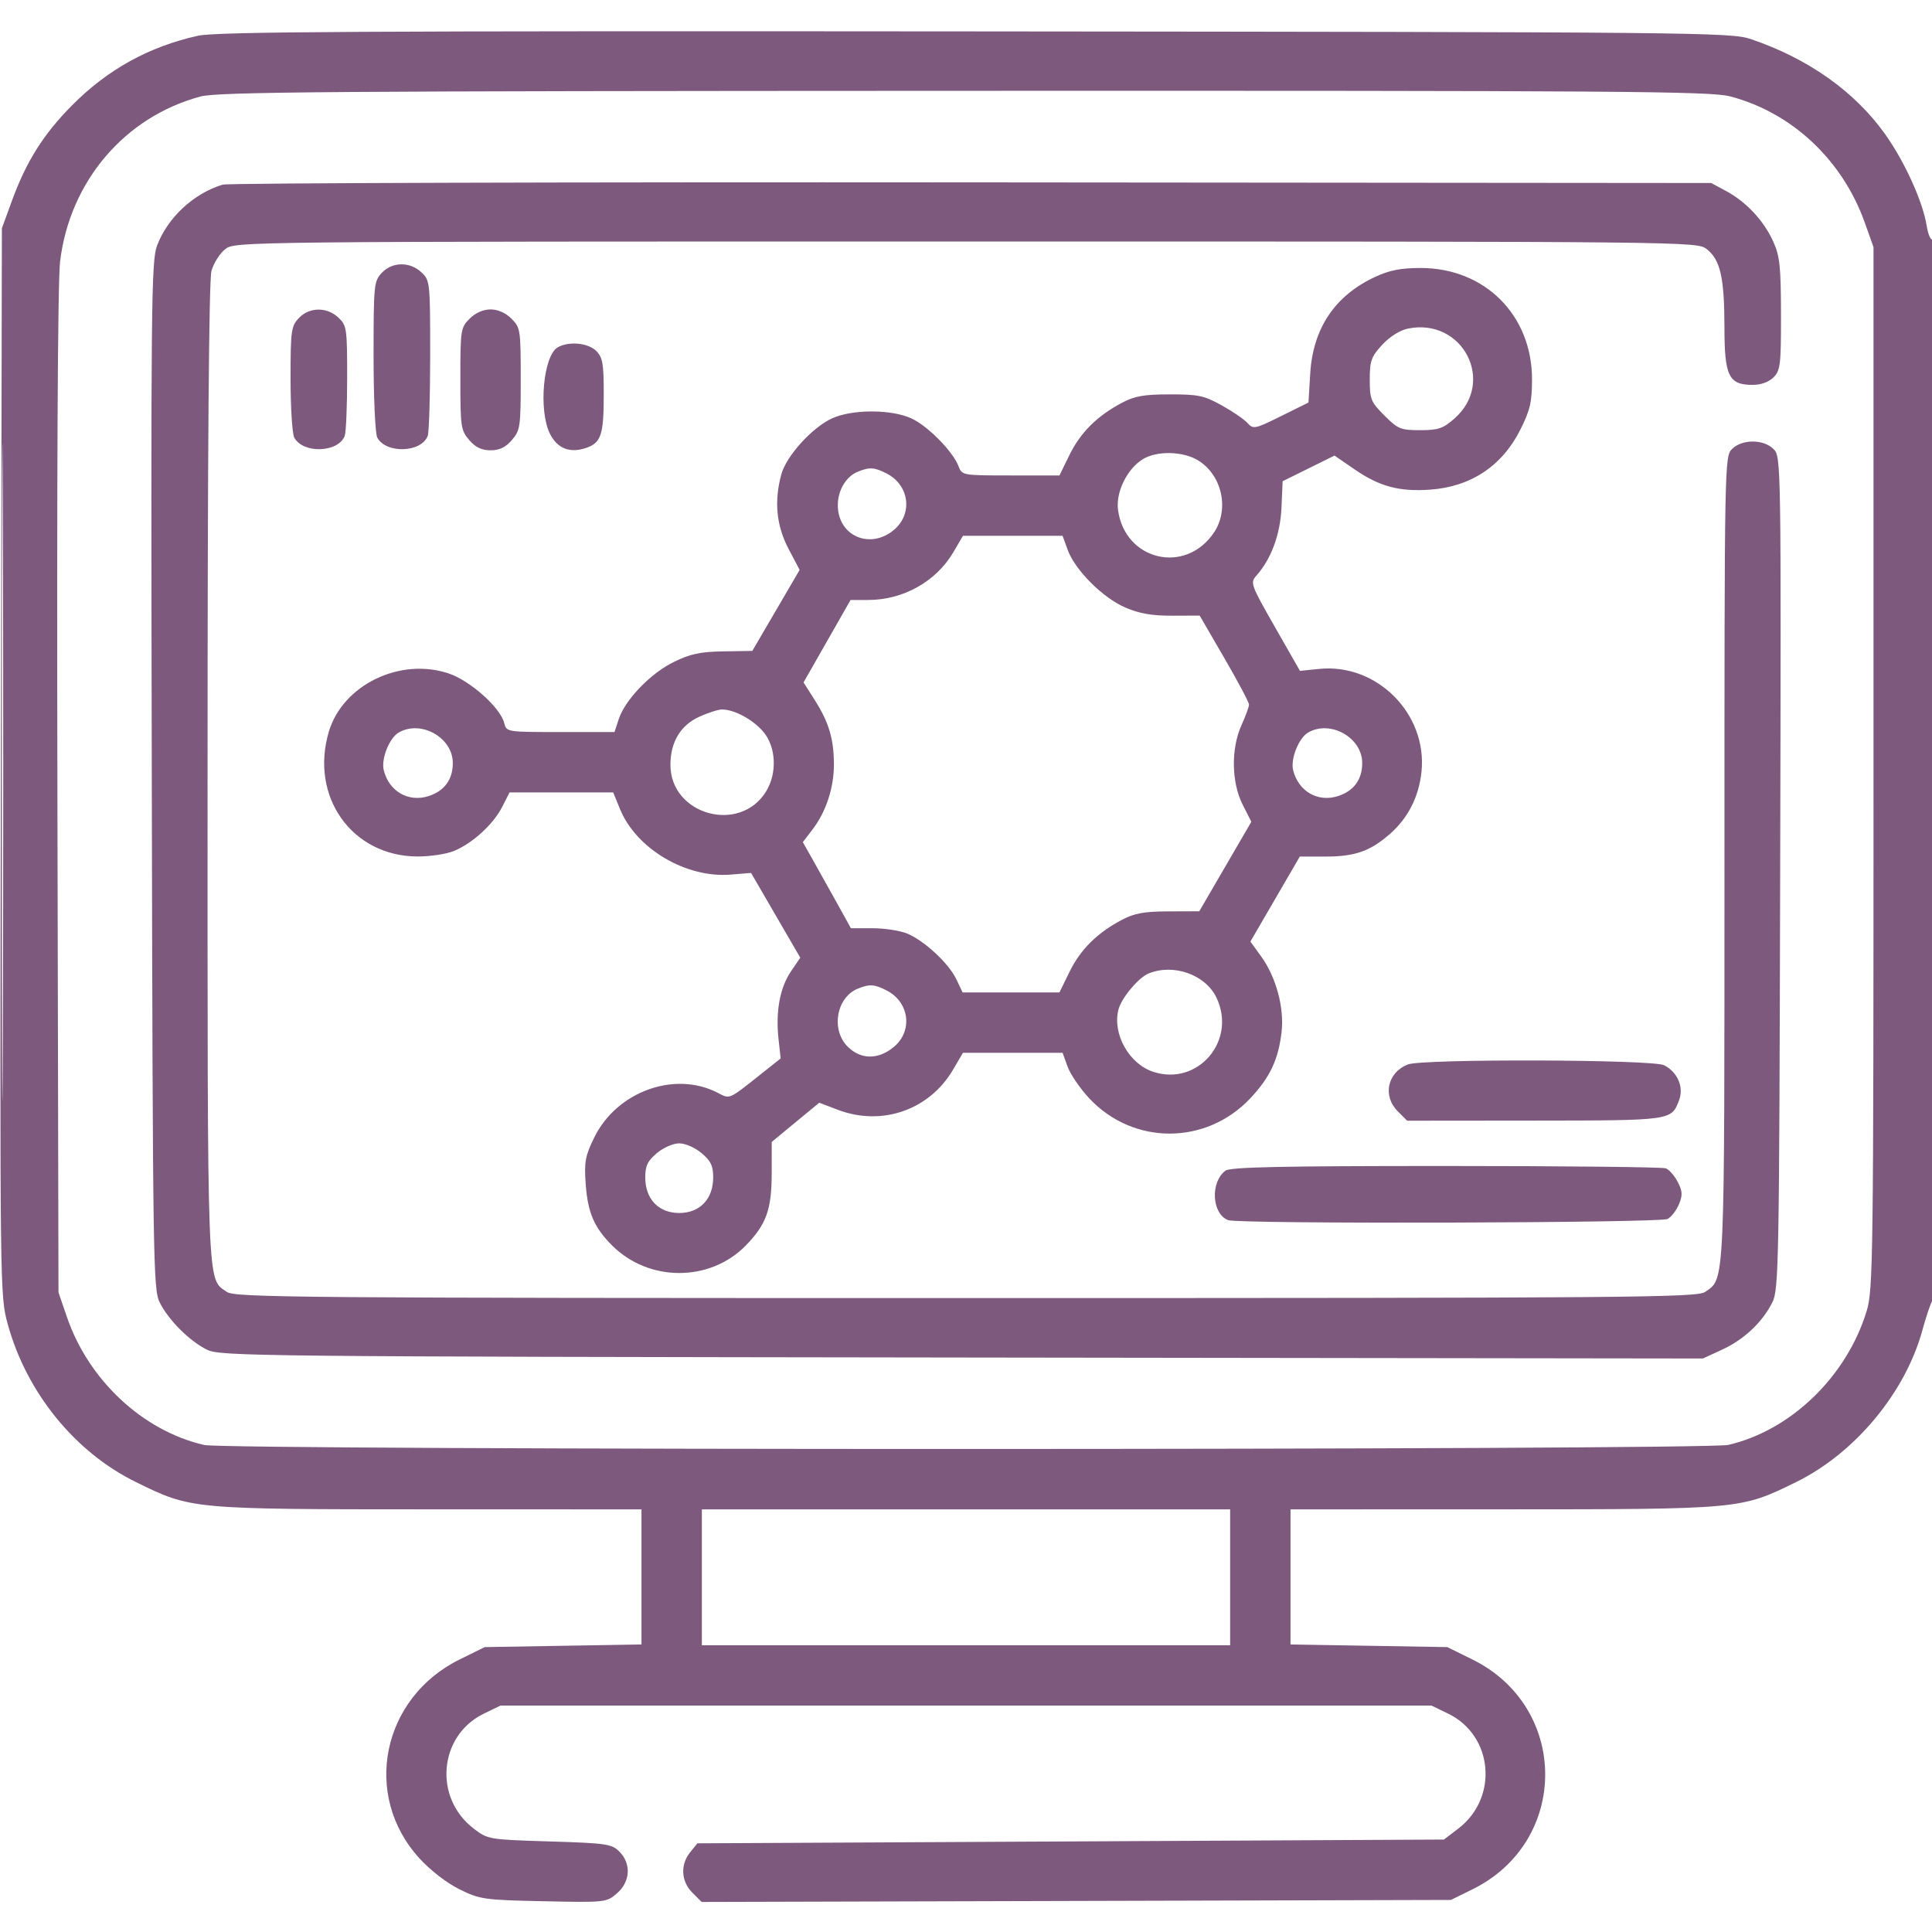 <svg width="512" height="512" viewBox="0 0 512 512" fill="none" xmlns="http://www.w3.org/2000/svg">
<g clip-path="url(#clip0_146_9)">
<path fill-rule="evenodd" clip-rule="evenodd" d="M52.5 9.469C39.48 12.343 28.468 18.429 19.051 27.957C11.495 35.602 6.969 42.79 3.179 53.165L0.5 60.5L0.233 201.91C-0.032 342.235 -0.018 343.377 2.036 350.864C7.017 369.021 19.814 384.804 36 392.756C50.719 399.988 50.511 399.969 113.75 399.985L170 400V417.899V435.798L149.227 436.149L128.454 436.5L121.835 439.76C101.162 449.94 95.915 475.805 111.144 492.467C114.106 495.708 118.423 499.043 121.81 500.706C127.223 503.364 128.306 503.517 144.081 503.848C160.45 504.191 160.698 504.164 163.498 501.756C167.056 498.695 167.336 493.893 164.143 490.694C162.114 488.662 160.746 488.463 145.644 488C129.542 487.506 129.289 487.464 125.55 484.608C114.811 476.41 116.271 459.92 128.25 454.121L132.631 452H256H379.369L383.75 454.121C395.731 459.921 397.19 476.414 386.447 484.608L382.657 487.5L283.74 488L184.823 488.5L182.911 490.861C180.243 494.156 180.475 498.566 183.473 501.564L185.947 504.038L285.223 503.769L384.5 503.5L390.19 500.706C415.937 488.062 415.923 452.444 390.165 439.76L383.546 436.5L362.773 436.149L342 435.798V417.899V400L398.25 399.985C461.489 399.969 461.281 399.988 476 392.756C491.612 385.086 504.953 369.033 509.454 352.5C510.352 349.2 511.518 345.719 512.044 344.764C513.272 342.533 513.353 62.664 512.125 63.423C511.644 63.72 510.949 62.085 510.582 59.79C509.56 53.393 504.731 42.778 499.526 35.484C491.494 24.229 479.13 15.485 464 10.362C458.715 8.573 450.678 8.493 258.5 8.322C95.69 8.177 57.384 8.391 52.5 9.469ZM53.112 25.581C33.031 30.981 18.497 48.059 15.924 69.277C15.293 74.476 15.032 126.23 15.213 210L15.5 342.5L17.727 349C23.475 365.781 37.851 379.191 54.112 382.939C60.265 384.358 451.837 384.334 458 382.915C474.573 379.098 489.365 364.81 494.663 347.5C496.408 341.802 496.5 334.565 496.5 203.5V65.5L494.186 59C488.267 42.374 474.843 29.799 458.458 25.531C453.272 24.18 429.387 24.008 255.54 24.066C86.773 24.122 57.727 24.34 53.112 25.581ZM58.994 48.929C51.274 51.293 44.429 57.661 41.617 65.096C40.087 69.14 39.973 80.61 40.225 205.5C40.486 334.597 40.592 341.685 42.316 345.15C44.64 349.818 50.182 355.36 54.85 357.684C58.334 359.418 67.417 359.512 254.894 359.757L451.288 360.015L456.394 357.664C462.192 354.994 467.074 350.39 469.704 345.108C471.394 341.712 471.515 335.024 471.763 231.263C472.024 121.946 472.009 121.009 470.013 119.013C467.348 116.348 461.659 116.341 459 119C457.025 120.975 457 122.333 457 227.532C457 342.265 457.16 338.673 451.883 342.369C449.75 343.863 433.325 344 256 344C78.675 344 62.25 343.863 60.117 342.369C54.796 338.643 55 344.116 55.006 204.782C55.009 119.26 55.359 74.246 56.04 71.795C56.606 69.758 58.239 67.171 59.669 66.045C62.269 64.001 62.348 64 256 64C449.652 64 449.731 64.001 452.331 66.045C455.916 68.866 456.988 73.623 456.994 86.75C457.001 99.703 458.131 102 464.5 102C466.667 102 468.762 101.238 470 100C471.821 98.179 471.998 96.683 471.978 83.25C471.959 70.588 471.668 67.863 469.921 64C467.431 58.491 462.816 53.536 457.5 50.662L453.5 48.5L257.5 48.331C149.7 48.238 60.372 48.507 58.994 48.929ZM0.486 204.5C0.486 282.05 0.605 313.923 0.75 275.328C0.895 236.734 0.895 173.284 0.75 134.328C0.605 95.373 0.486 126.95 0.486 204.5ZM101.174 72.314C99.093 74.529 99 75.477 99 94.38C99 105.351 99.435 114.945 99.979 115.961C102.292 120.282 111.642 119.981 113.35 115.529C113.708 114.598 114 104.952 114 94.093C114 74.747 113.953 74.305 111.686 72.174C108.611 69.286 103.961 69.348 101.174 72.314ZM364.398 73.395C353.729 78.363 347.936 87.026 347.215 99.09L346.762 106.679L339.483 110.281C332.526 113.723 332.132 113.803 330.58 112.088C329.687 111.101 326.603 108.99 323.728 107.397C319.103 104.834 317.52 104.501 310 104.512C303.128 104.522 300.691 104.954 297.278 106.768C290.733 110.247 286.324 114.638 283.423 120.568L280.765 126H267.858C255.084 126 254.941 125.975 254.02 123.552C252.525 119.62 245.834 112.839 241.5 110.866C236.149 108.429 225.841 108.431 220.5 110.871C215.265 113.262 208.43 120.788 207.081 125.645C205.111 132.743 205.731 139.285 208.955 145.414L211.91 151.032L205.639 161.766L199.369 172.5L191.708 172.621C185.588 172.718 182.945 173.282 178.56 175.427C172.402 178.439 165.672 185.432 163.972 190.584L162.845 194H148.531C134.223 194 134.217 193.999 133.609 191.58C132.585 187.498 124.547 180.342 118.865 178.455C105.971 174.173 90.859 181.514 87.161 193.858C82.009 211.054 93.248 226.916 110.628 226.978C113.998 226.99 118.369 226.326 120.341 225.502C125.272 223.442 130.733 218.444 133.079 213.845L135.041 210L148.77 210.004L162.5 210.007L164.343 214.488C168.652 224.968 181.859 232.757 193.66 231.778L199.036 231.332L205.558 242.563L212.08 253.794L209.592 257.46C206.682 261.748 205.517 268.104 206.315 275.34L206.884 280.5L201.847 284.5C192.965 291.552 193.509 291.315 190.187 289.596C178.784 283.7 163.442 289.265 157.474 301.463C155.083 306.35 154.797 307.915 155.217 313.788C155.759 321.361 157.45 325.297 162.21 330.056C171.968 339.814 188.2 339.794 197.704 330.012C203.069 324.49 204.499 320.507 204.507 311.064L204.514 302.628L210.809 297.43L217.104 292.232L222.063 294.116C233.724 298.547 246.309 294.154 252.573 283.466L255.19 279H268.394H281.598L282.93 282.683C283.662 284.708 286.244 288.485 288.667 291.075C300.343 303.558 319.69 303.522 331.407 290.996C336.588 285.457 338.768 280.821 339.626 273.523C340.383 267.086 338.18 258.925 334.209 253.448L331.367 249.529L337.915 238.265L344.462 227H351.263C359.098 227 363.132 225.579 368.382 220.97C373.17 216.766 376.03 211.114 376.711 204.509C378.292 189.188 364.893 175.717 349.613 177.267L344.5 177.786L337.858 166.143C331.411 154.844 331.268 154.441 332.995 152.5C336.895 148.117 339.297 141.583 339.606 134.515L339.912 127.529L346.785 124.131L353.658 120.732L358.922 124.352C365.588 128.938 370.803 130.343 379.008 129.762C389.805 128.998 398.117 123.456 402.94 113.804C405.501 108.68 406 106.509 406 100.5C406 83.517 393.495 71.02 376.5 71.02C371.229 71.02 368.239 71.606 364.398 73.395ZM79.174 84.314C77.16 86.459 77 87.638 77 100.38C77 107.943 77.441 114.955 77.979 115.961C80.292 120.282 89.642 119.981 91.35 115.529C91.708 114.598 92 107.652 92 100.093C92 87.019 91.887 86.243 89.686 84.174C86.611 81.286 81.961 81.348 79.174 84.314ZM124.455 84.455C122.091 86.818 122 87.41 122 100.399C122 113.103 122.136 114.047 124.342 116.611C126.015 118.556 127.63 119.333 130 119.333C132.37 119.333 133.985 118.556 135.658 116.611C137.864 114.047 138 113.103 138 100.399C138 87.41 137.909 86.818 135.545 84.455C133.998 82.907 131.948 82 130 82C128.052 82 126.002 82.907 124.455 84.455ZM373.016 87.107C370.934 87.547 368.218 89.277 366.266 91.407C363.386 94.549 363 95.637 363 100.603C363 105.812 363.292 106.527 366.882 110.118C370.465 113.7 371.196 114 376.348 114C381.158 114 382.416 113.573 385.441 110.918C396.521 101.19 387.568 84.032 373.016 87.107ZM147.789 92.058C143.959 94.291 142.665 108.843 145.752 114.971C147.716 118.871 150.991 120.161 155.271 118.722C159.29 117.37 160 115.245 160 104.566C160 96.333 159.721 94.721 158 93C155.846 90.846 150.685 90.37 147.789 92.058ZM302.832 121.709C298.654 124.3 295.662 130.443 296.291 135.135C298.096 148.588 314.205 152.367 321.73 141.102C325.847 134.94 323.863 125.932 317.526 122.016C313.532 119.548 306.55 119.402 302.832 121.709ZM227.357 124.992C224.193 126.269 221.996 129.974 222.032 133.973C222.105 142.067 230.594 145.737 236.923 140.411C241.959 136.174 240.992 128.598 235.02 125.51C231.756 123.822 230.47 123.735 227.357 124.992ZM252.645 146.344C248.097 154.103 239.366 159 230.078 159H225.408L219.178 169.924L212.948 180.848L215.986 185.64C219.686 191.473 220.987 195.886 220.994 202.624C221.001 208.754 218.911 215.117 215.361 219.771L212.762 223.179L215.392 227.839C216.839 230.403 219.705 235.534 221.761 239.243L225.5 245.987L231.282 245.993C234.462 245.997 238.575 246.631 240.422 247.403C245.006 249.318 251.446 255.312 253.444 259.523L255.094 263H267.93H280.765L283.423 257.568C286.329 251.628 290.75 247.229 297.278 243.783C300.628 242.015 303.186 241.549 309.661 241.527L317.823 241.5L324.72 229.641L331.618 217.783L329.309 213.222C326.326 207.329 326.203 198.352 329.022 192.141C330.11 189.743 331 187.304 331 186.719C331 186.135 328.058 180.59 324.462 174.397L317.923 163.137L310.623 163.166C305.265 163.187 301.96 162.608 298.198 160.99C292.23 158.422 284.868 151.041 282.93 145.683L281.598 142H268.394H255.19L252.645 146.344ZM185.316 189.943C180.35 192.198 177.679 196.645 177.672 202.671C177.655 215.968 196.102 221.08 203.04 209.701C206.002 204.845 205.677 197.958 202.297 193.941C199.555 190.683 194.529 187.982 191.282 188.022C190.302 188.034 187.617 188.899 185.316 189.943ZM105.656 194.133C103.175 195.575 100.967 201.123 101.693 204.092C103.072 209.73 108.282 212.722 113.641 210.953C117.811 209.577 120 206.564 120 202.201C120 195.464 111.546 190.709 105.656 194.133ZM346.656 194.133C344.175 195.575 341.967 201.123 342.693 204.092C344.072 209.73 349.282 212.722 354.641 210.953C358.811 209.577 361 206.564 361 202.201C361 195.464 352.546 190.709 346.656 194.133ZM304.418 257.969C301.699 259.069 297.163 264.5 296.39 267.584C294.775 274.017 299.2 281.921 305.598 284.032C317.427 287.936 327.804 275.818 322.394 264.417C319.496 258.31 311.057 255.283 304.418 257.969ZM227.357 261.992C221.654 264.293 220.137 272.864 224.636 277.364C228.131 280.858 232.805 280.877 236.923 277.411C241.959 273.174 240.992 265.598 235.02 262.51C231.756 260.822 230.47 260.735 227.357 261.992ZM373.091 282.09C367.641 284.269 366.337 290.428 370.455 294.545L372.909 297L406.705 296.968C443.126 296.934 442.923 296.963 444.971 291.576C446.289 288.109 444.575 284.102 441 282.294C437.938 280.745 376.912 280.562 373.091 282.09ZM174.077 305.589C171.621 307.655 171 308.956 171 312.033C171 317.759 174.53 321.455 180 321.455C185.47 321.455 189 317.759 189 312.033C189 308.956 188.379 307.655 185.923 305.589C184.19 304.131 181.603 303 180 303C178.397 303 175.81 304.131 174.077 305.589ZM324.736 310.25C320.679 313.331 321.148 321.691 325.471 323.35C328.244 324.415 439.916 324.115 441.929 323.038C442.917 322.509 444.273 320.755 444.942 319.141C445.942 316.726 445.884 315.677 444.616 313.224C443.768 311.584 442.346 309.963 441.455 309.621C440.565 309.28 414.309 309 383.109 309C339.272 309 326.008 309.284 324.736 310.25ZM186 418V436H256H326V418V400H256H186V418Z" fill="#7E597E"/>
</g>
<defs>
<clipPath id="clip0_146_9">
<rect width="512" height="512" fill="white"/>
</clipPath>
</defs>
</svg>
